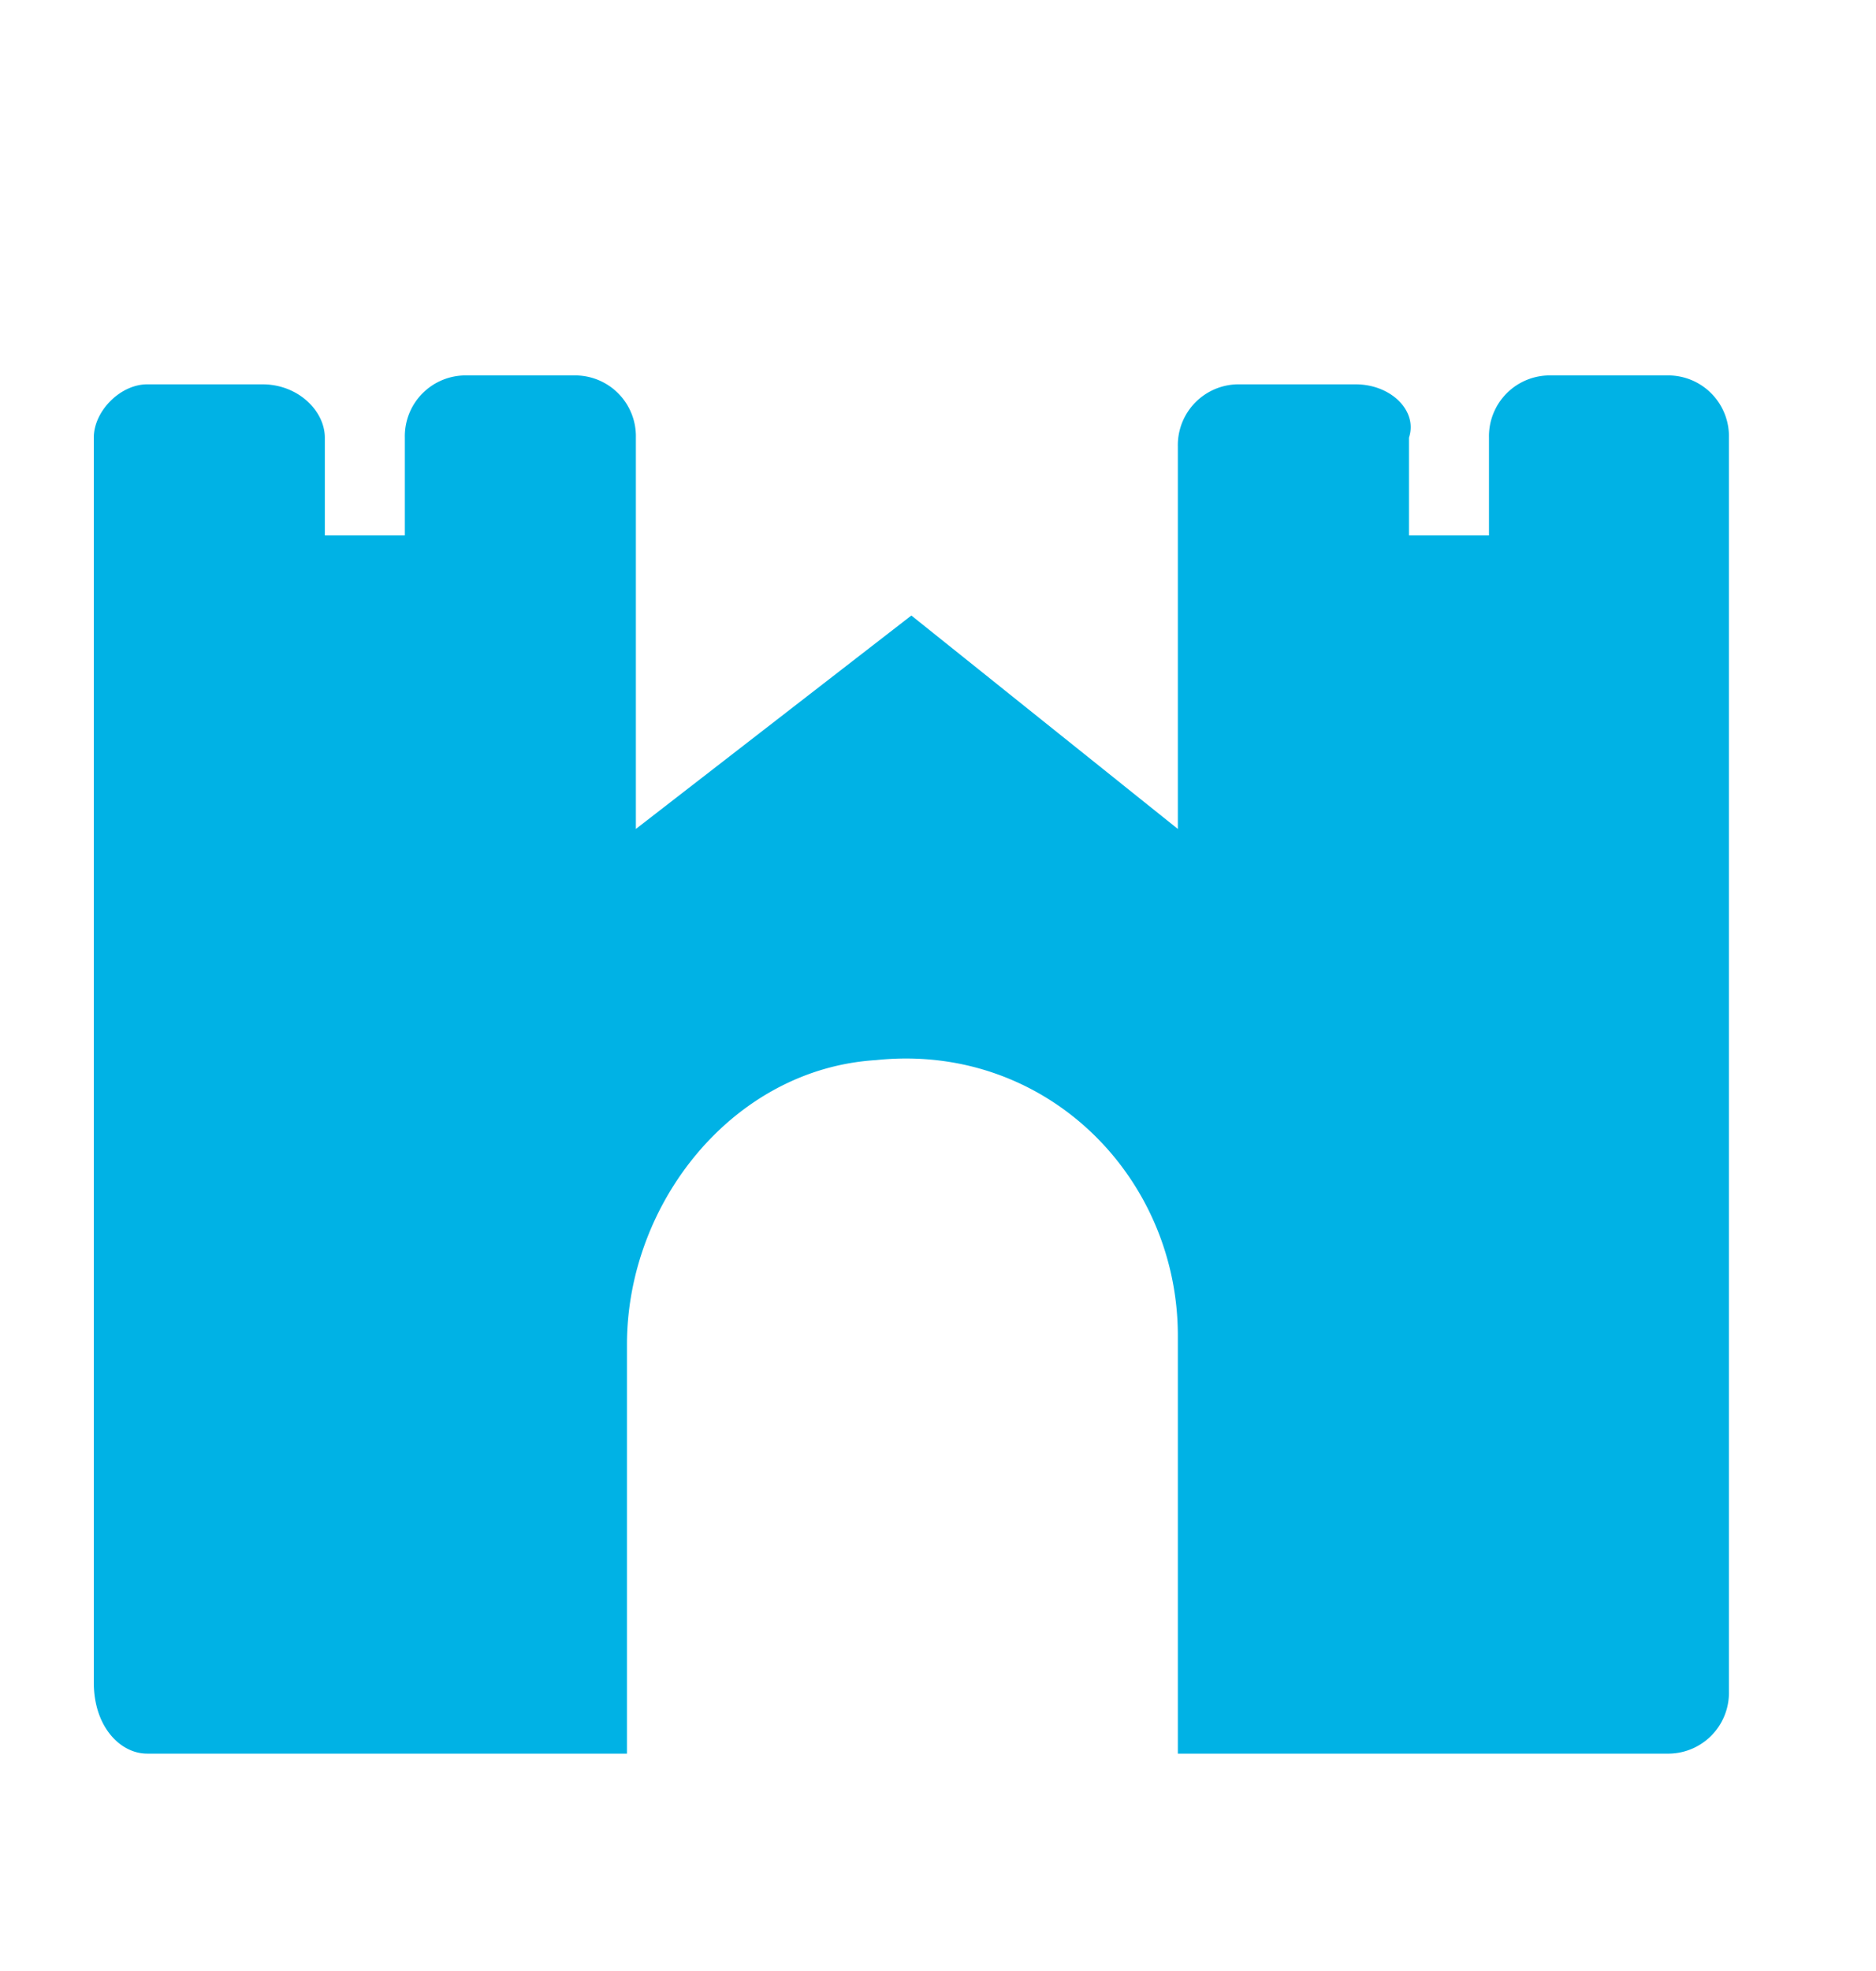 <svg viewBox="0 0 20 21" xmlns="http://www.w3.org/2000/svg"><path d="M1.568 18.684h5.116v-4.358c0-1.515 1.137-2.937 2.653-3.031 1.8-.19 3.22 1.231 3.22 2.937v4.452h5.211a.648.648 0 0 0 .664-.663V4.663A.648.648 0 0 0 17.768 4h-1.231a.648.648 0 0 0-.663.663v1.042h-.853V4.663c.095-.284-.19-.568-.568-.568H13.22a.648.648 0 0 0-.663.663v4.074L9.716 6.558 6.779 8.832V4.663A.648.648 0 0 0 6.116 4H4.979a.648.648 0 0 0-.663.663v1.042h-.853V4.663c0-.284-.284-.568-.663-.568H1.568c-.284 0-.568.284-.568.568v13.263c0 .474.284.758.568.758z" fill="#00B2E5"/></svg>